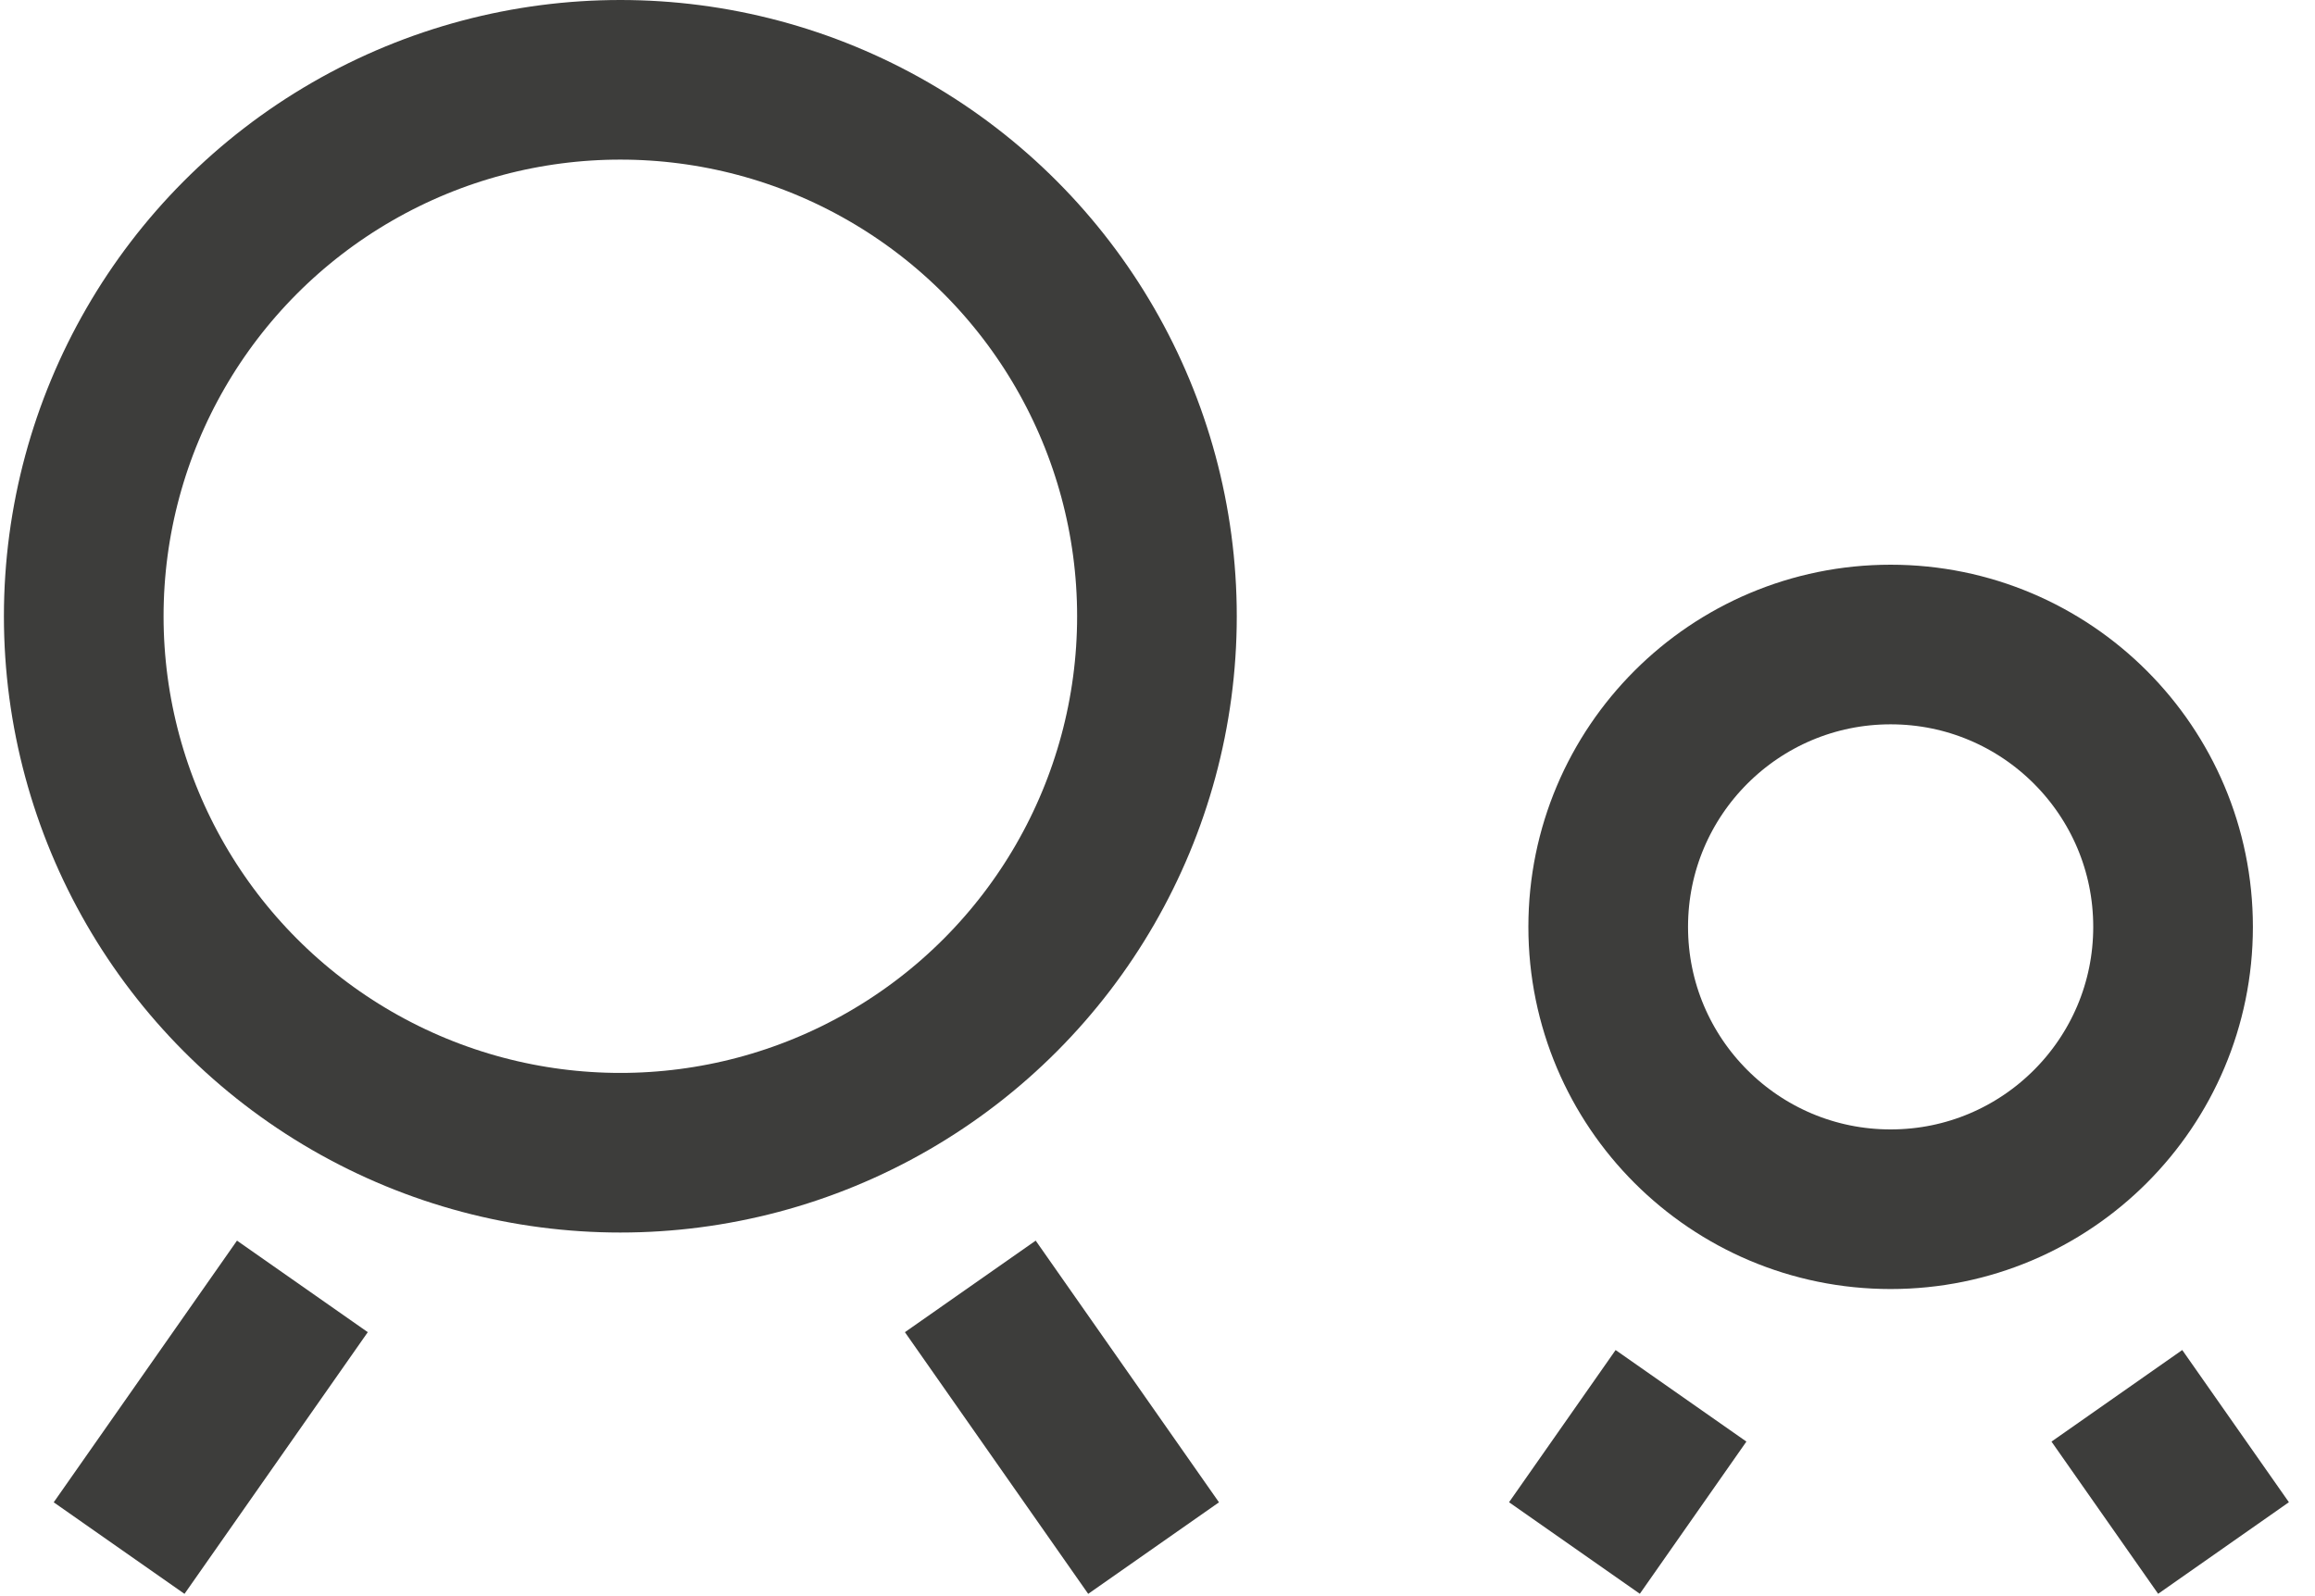 <?xml version="1.0" encoding="UTF-8"?> <svg xmlns="http://www.w3.org/2000/svg" width="29" height="20" viewBox="0 0 29 20" fill="none"> <circle cx="7.771" cy="7.722" r="6.722" stroke="#3D3D3B" stroke-width="2"></circle> <path d="M1.492 19.398L3.788 16.119" stroke="#3D3D3B" stroke-width="2"></path> <path d="M14.451 19.398L12.155 16.119" stroke="#3D3D3B" stroke-width="2"></path> <circle cx="23.684" cy="11.614" r="3.538" stroke="#3D3D3B" stroke-width="2"></circle> <path d="M19.723 19.397L21.058 17.49" stroke="#3D3D3B" stroke-width="2"></path> <path d="M27.854 19.397L26.518 17.49" stroke="#3D3D3B" stroke-width="2"></path> </svg> 